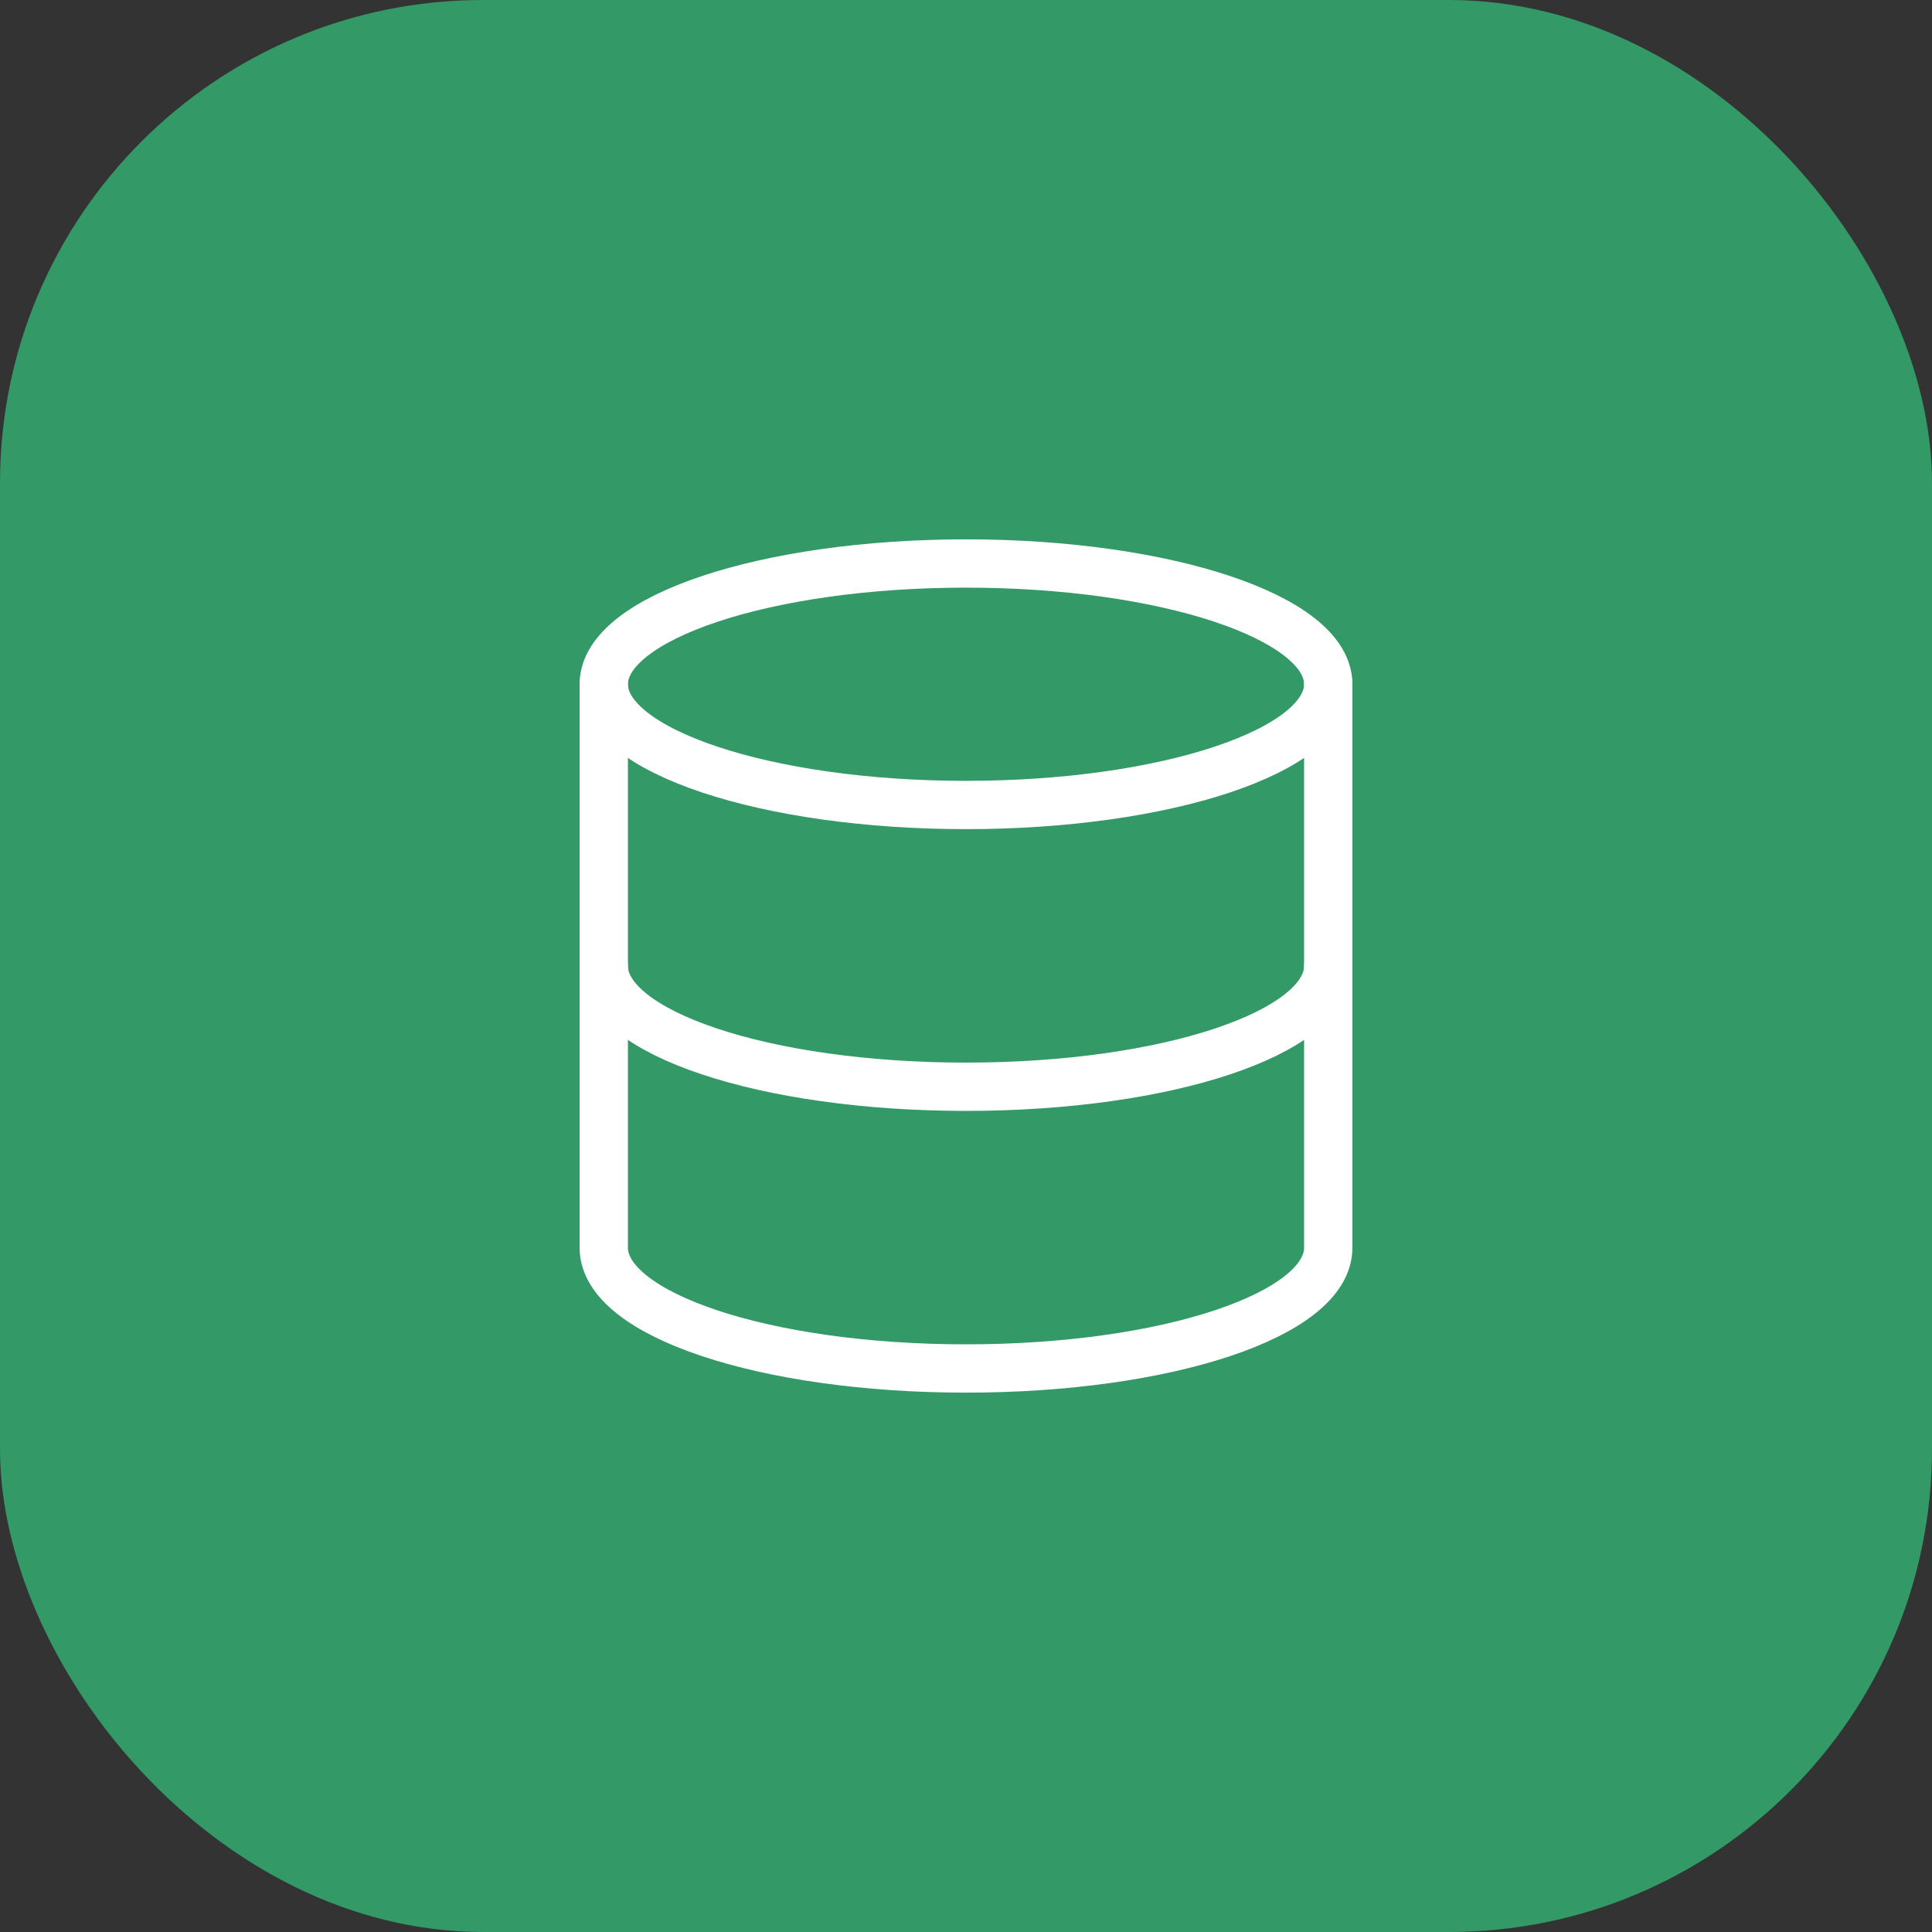 <?xml version="1.0" encoding="UTF-8"?> <svg xmlns="http://www.w3.org/2000/svg" width="80" height="80" viewBox="0 0 80 80" fill="none"><rect x="0" y="0" width="80" height="80" fill="#333333" stroke="none"/> <rect width="80" height="80" rx="20" fill="#339966"></rect> <path d="M40 33.333C48.284 33.333 55 31.094 55 28.333C55 25.572 48.284 23.333 40 23.333C31.716 23.333 25 25.572 25 28.333C25 31.094 31.716 33.333 40 33.333Z" stroke="white" stroke-width="2" stroke-linecap="round" stroke-linejoin="round"></path> <path d="M55 40C55 42.767 48.333 45 40 45C31.667 45 25 42.767 25 40" stroke="white" stroke-width="2" stroke-linecap="round" stroke-linejoin="round"></path> <path d="M25 28.333V51.666C25 54.433 31.667 56.666 40 56.666C48.333 56.666 55 54.433 55 51.666V28.333" stroke="white" stroke-width="2" stroke-linecap="round" stroke-linejoin="round"></path> </svg> 